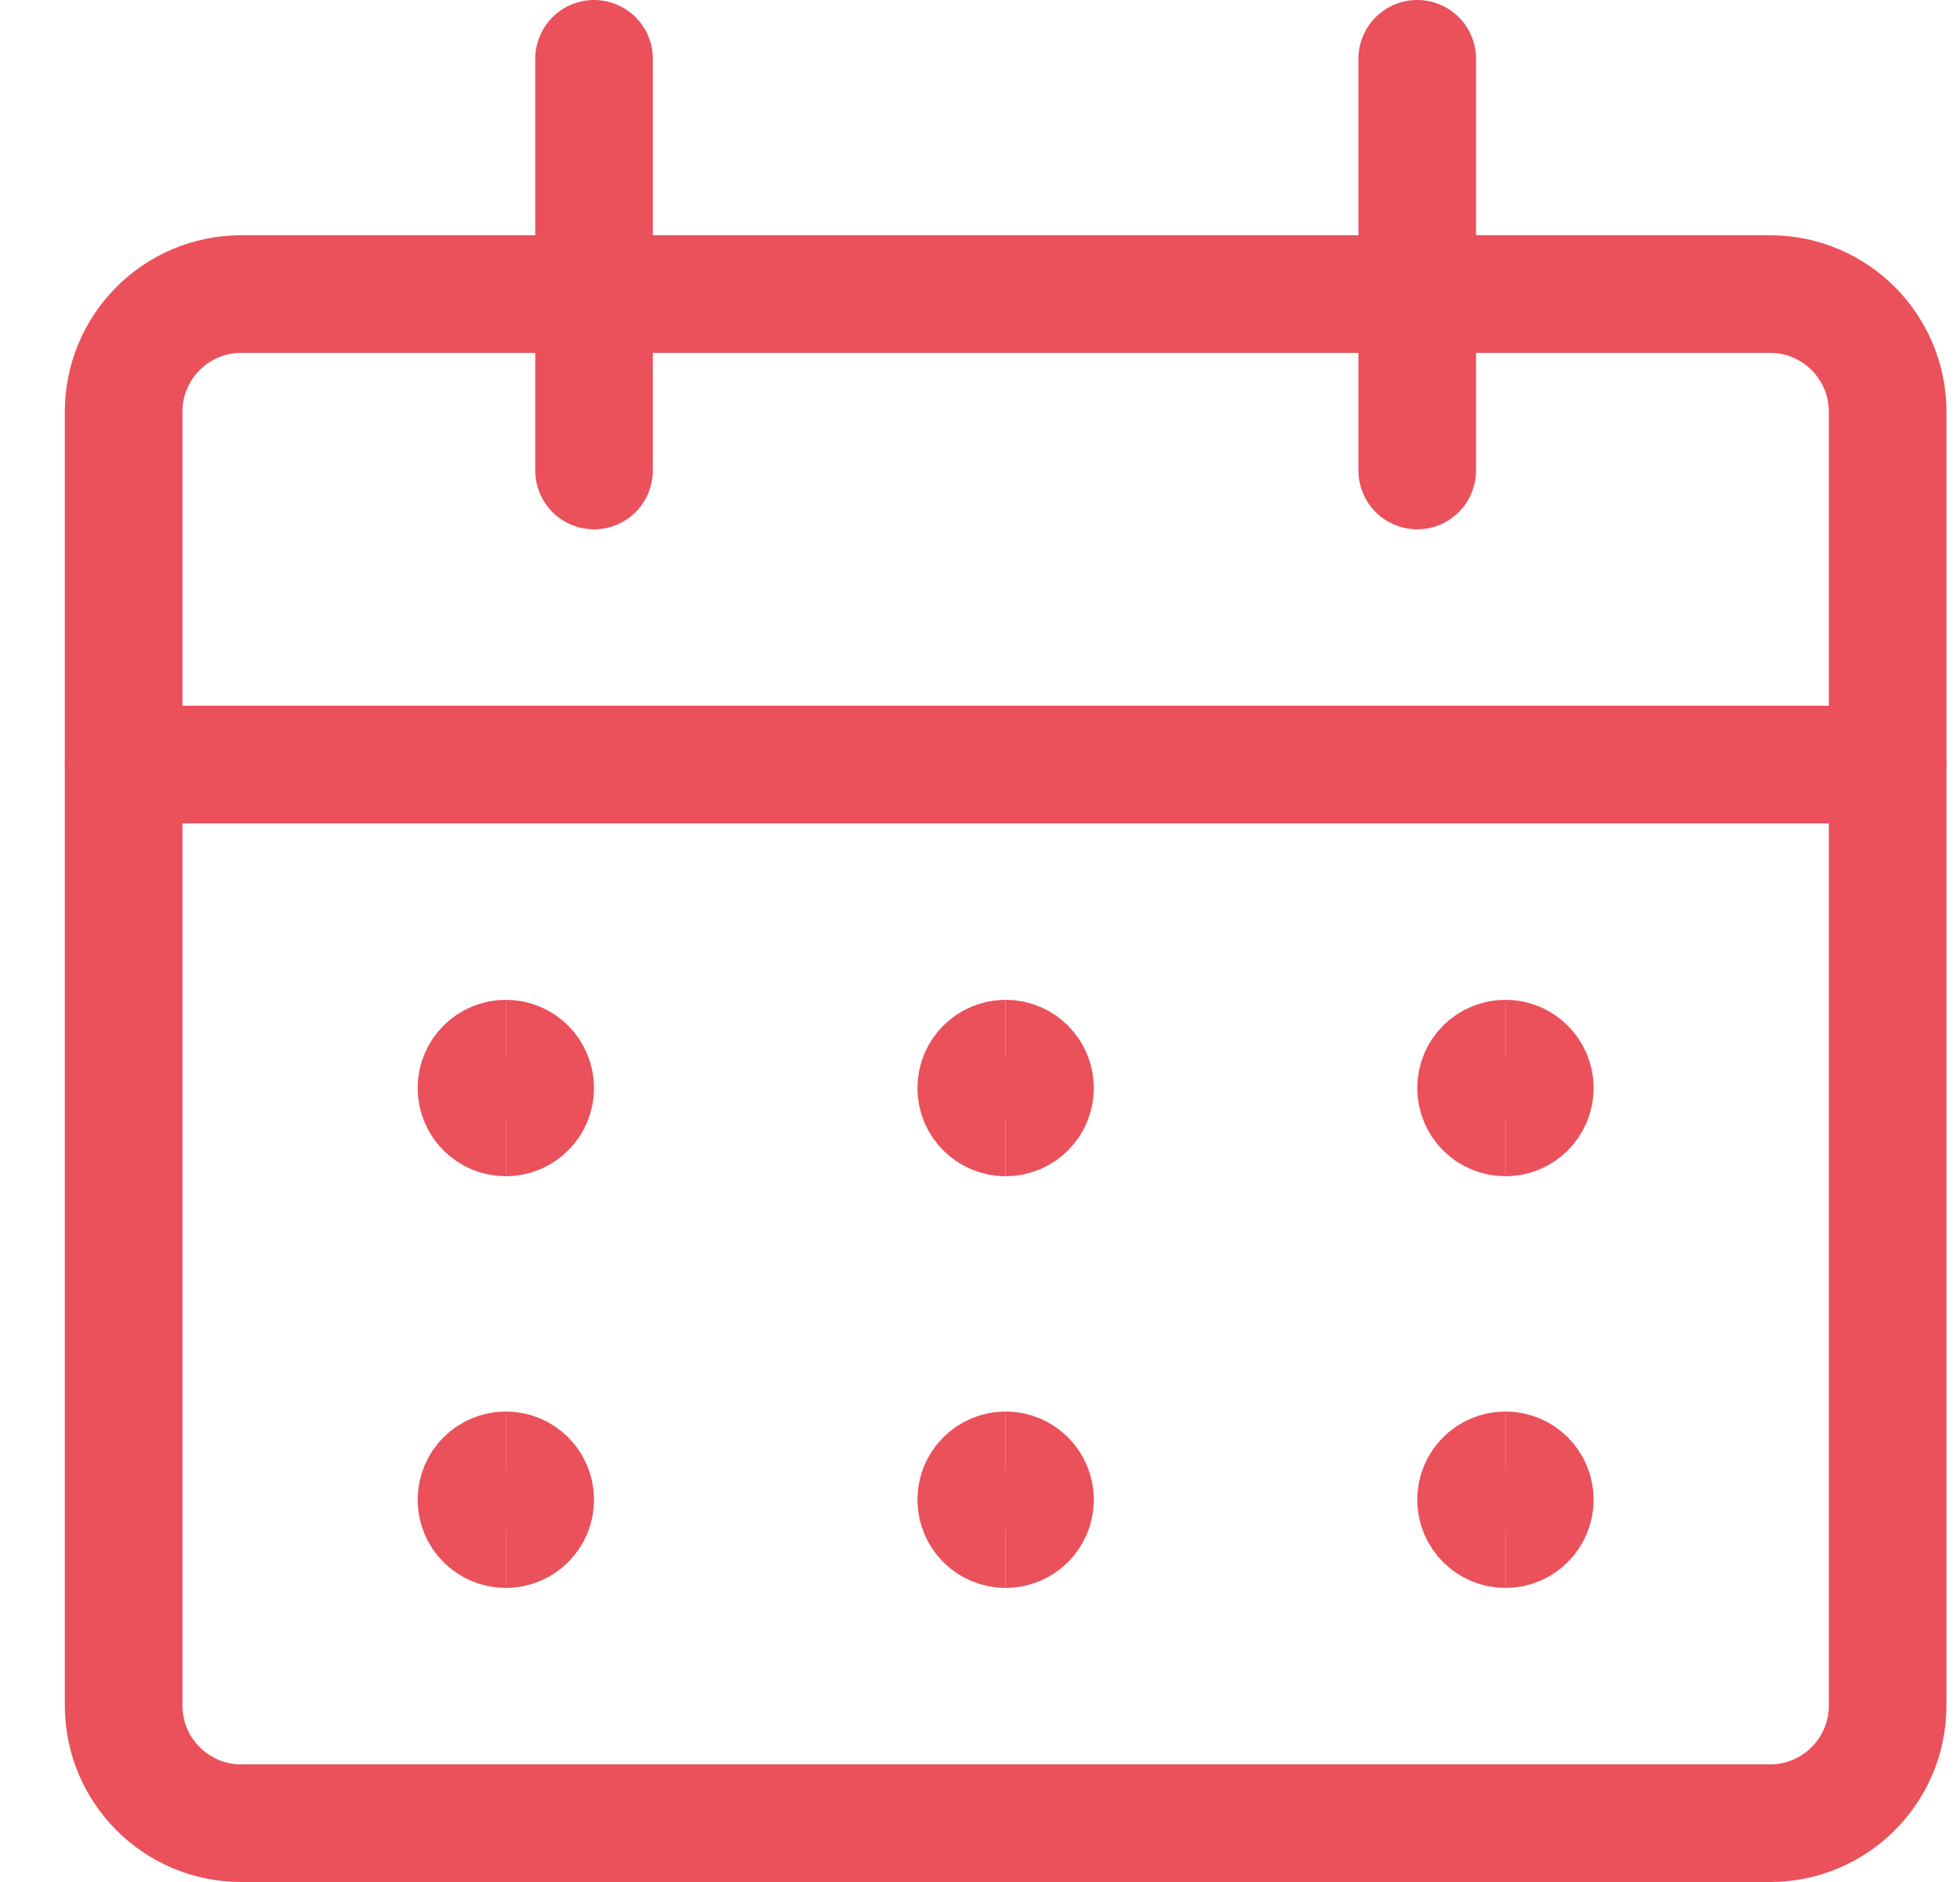 <svg width="25" height="24" viewBox="0 0 25 24" fill="none" xmlns="http://www.w3.org/2000/svg">
<g clip-path="url(#clip0_1316_11336)">
<path d="M22.577 3.75H3.077C2.248 3.75 1.577 4.422 1.577 5.25V21.75C1.577 22.578 2.248 23.25 3.077 23.25H22.577C23.405 23.25 24.077 22.578 24.077 21.75V5.25C24.077 4.422 23.405 3.75 22.577 3.75Z" stroke="#EA515B" stroke-width="1.5" stroke-linecap="round" stroke-linejoin="round"/>
<path d="M1.577 9.75H24.077" stroke="#EA515B" stroke-width="1.5" stroke-linecap="round" stroke-linejoin="round"/>
<path d="M7.577 6V0.75" stroke="#EA515B" stroke-width="1.5" stroke-linecap="round" stroke-linejoin="round"/>
<path d="M18.077 6V0.75" stroke="#EA515B" stroke-width="1.5" stroke-linecap="round" stroke-linejoin="round"/>
<path d="M6.452 14.25C6.245 14.25 6.077 14.082 6.077 13.875C6.077 13.668 6.245 13.5 6.452 13.5" stroke="#EA515B" stroke-width="1.5"/>
<path d="M6.452 14.25C6.659 14.25 6.827 14.082 6.827 13.875C6.827 13.668 6.659 13.5 6.452 13.5" stroke="#EA515B" stroke-width="1.5"/>
<path d="M6.452 19.5C6.245 19.5 6.077 19.332 6.077 19.125C6.077 18.918 6.245 18.75 6.452 18.75" stroke="#EA515B" stroke-width="1.5"/>
<path d="M6.452 19.5C6.659 19.5 6.827 19.332 6.827 19.125C6.827 18.918 6.659 18.75 6.452 18.75" stroke="#EA515B" stroke-width="1.5"/>
<path d="M12.827 14.25C12.62 14.25 12.452 14.082 12.452 13.875C12.452 13.668 12.62 13.5 12.827 13.5" stroke="#EA515B" stroke-width="1.5"/>
<path d="M12.827 14.25C13.034 14.25 13.202 14.082 13.202 13.875C13.202 13.668 13.034 13.5 12.827 13.5" stroke="#EA515B" stroke-width="1.5"/>
<path d="M12.827 19.5C12.62 19.5 12.452 19.332 12.452 19.125C12.452 18.918 12.62 18.75 12.827 18.75" stroke="#EA515B" stroke-width="1.5"/>
<path d="M12.827 19.5C13.034 19.5 13.202 19.332 13.202 19.125C13.202 18.918 13.034 18.75 12.827 18.75" stroke="#EA515B" stroke-width="1.5"/>
<path d="M19.202 14.25C18.995 14.25 18.827 14.082 18.827 13.875C18.827 13.668 18.995 13.5 19.202 13.5" stroke="#EA515B" stroke-width="1.5"/>
<path d="M19.202 14.25C19.409 14.25 19.577 14.082 19.577 13.875C19.577 13.668 19.409 13.5 19.202 13.5" stroke="#EA515B" stroke-width="1.5"/>
<path d="M19.202 19.5C18.995 19.5 18.827 19.332 18.827 19.125C18.827 18.918 18.995 18.75 19.202 18.75" stroke="#EA515B" stroke-width="1.5"/>
<path d="M19.202 19.5C19.409 19.5 19.577 19.332 19.577 19.125C19.577 18.918 19.409 18.75 19.202 18.75" stroke="#EA515B" stroke-width="1.5"/>
</g>
<defs>
<clipPath id="clip0_1316_11336">
<rect width="24" height="24" fill="white" transform="translate(0.827)"/>
</clipPath>
</defs>
</svg>

